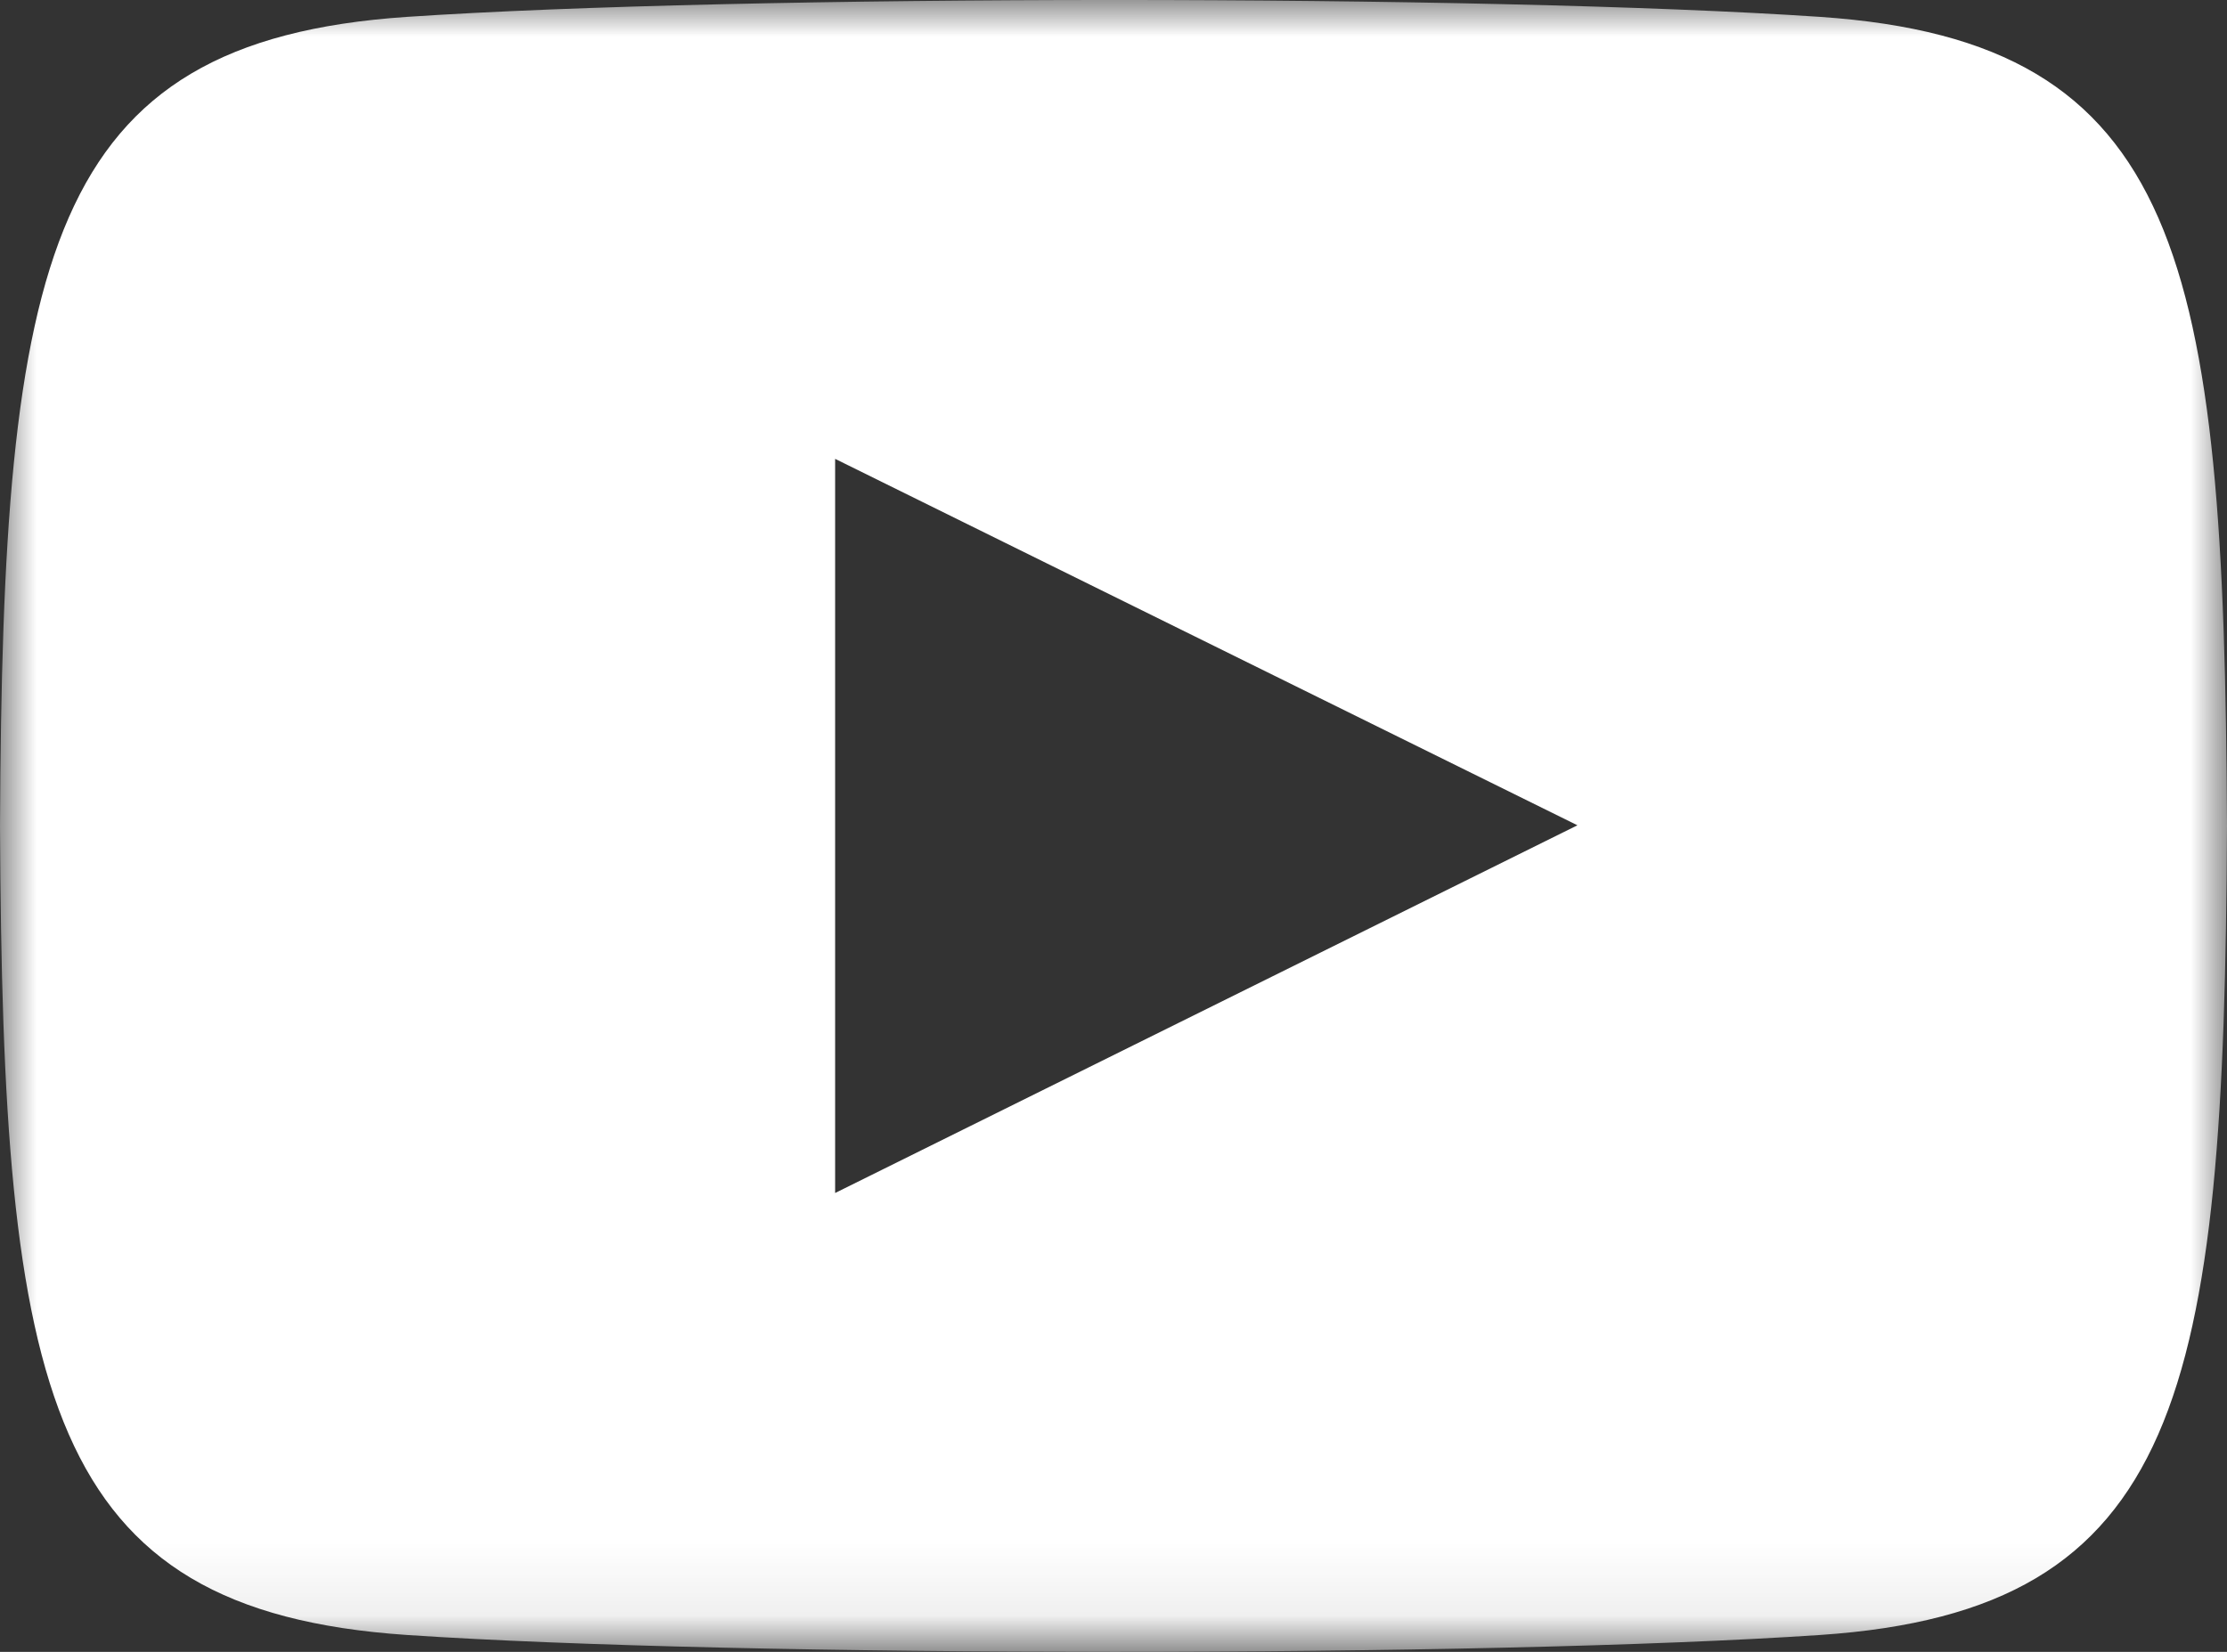 <?xml version="1.0" encoding="UTF-8"?>
<svg width="31px" height="23px" viewBox="0 0 31 23" version="1.1" xmlns="http://www.w3.org/2000/svg" xmlns:xlink="http://www.w3.org/1999/xlink">
    <rect x="0" y="0" width="31" height="23" fill="#333333" stroke="none"/>
    <!-- Generator: Sketch 51.3 (57544) - http://www.bohemiancoding.com/sketch -->
    <title>icons / yt-icon</title>
    <desc>Created with Sketch.</desc>
    <defs>
        <polygon id="path-1" points="0 0 31 0 31 22.923 0 22.923"></polygon>
    </defs>
    <g id="Symbols" stroke="none" stroke-width="1" fill="none" fill-rule="evenodd">
        <g id="UI-/-FOOTER" transform="translate(-483, -397)">
            <g id="FOOTER">
                <g id="icons-/-yt-icon" transform="translate(483, 397)">
                    <g id="yt-icon">
                        <mask id="mask-2" fill="white">
                            <use xlink:href="#path-1"></use>
                        </mask>
                        <g id="Clip-2"></g>
                        <path d="M11.625,16.611 L11.625,6.389 L21.958,11.491 L11.625,16.611 Z M25.336,0.235 C20.681,-0.079 10.313,-0.078 5.664,0.235 C0.63,0.575 0.037,3.583 0,11.5 C0.037,19.403 0.625,22.424 5.664,22.765 C10.314,23.078 20.681,23.079 25.336,22.765 C30.37,22.425 30.963,19.417 31,11.5 C30.963,3.597 30.375,0.576 25.336,0.235 Z" id="Fill-1" fill="#FFFFFF" mask="url(#mask-2)"></path>
                    </g>
                </g>
            </g>
        </g>
    </g>
</svg>